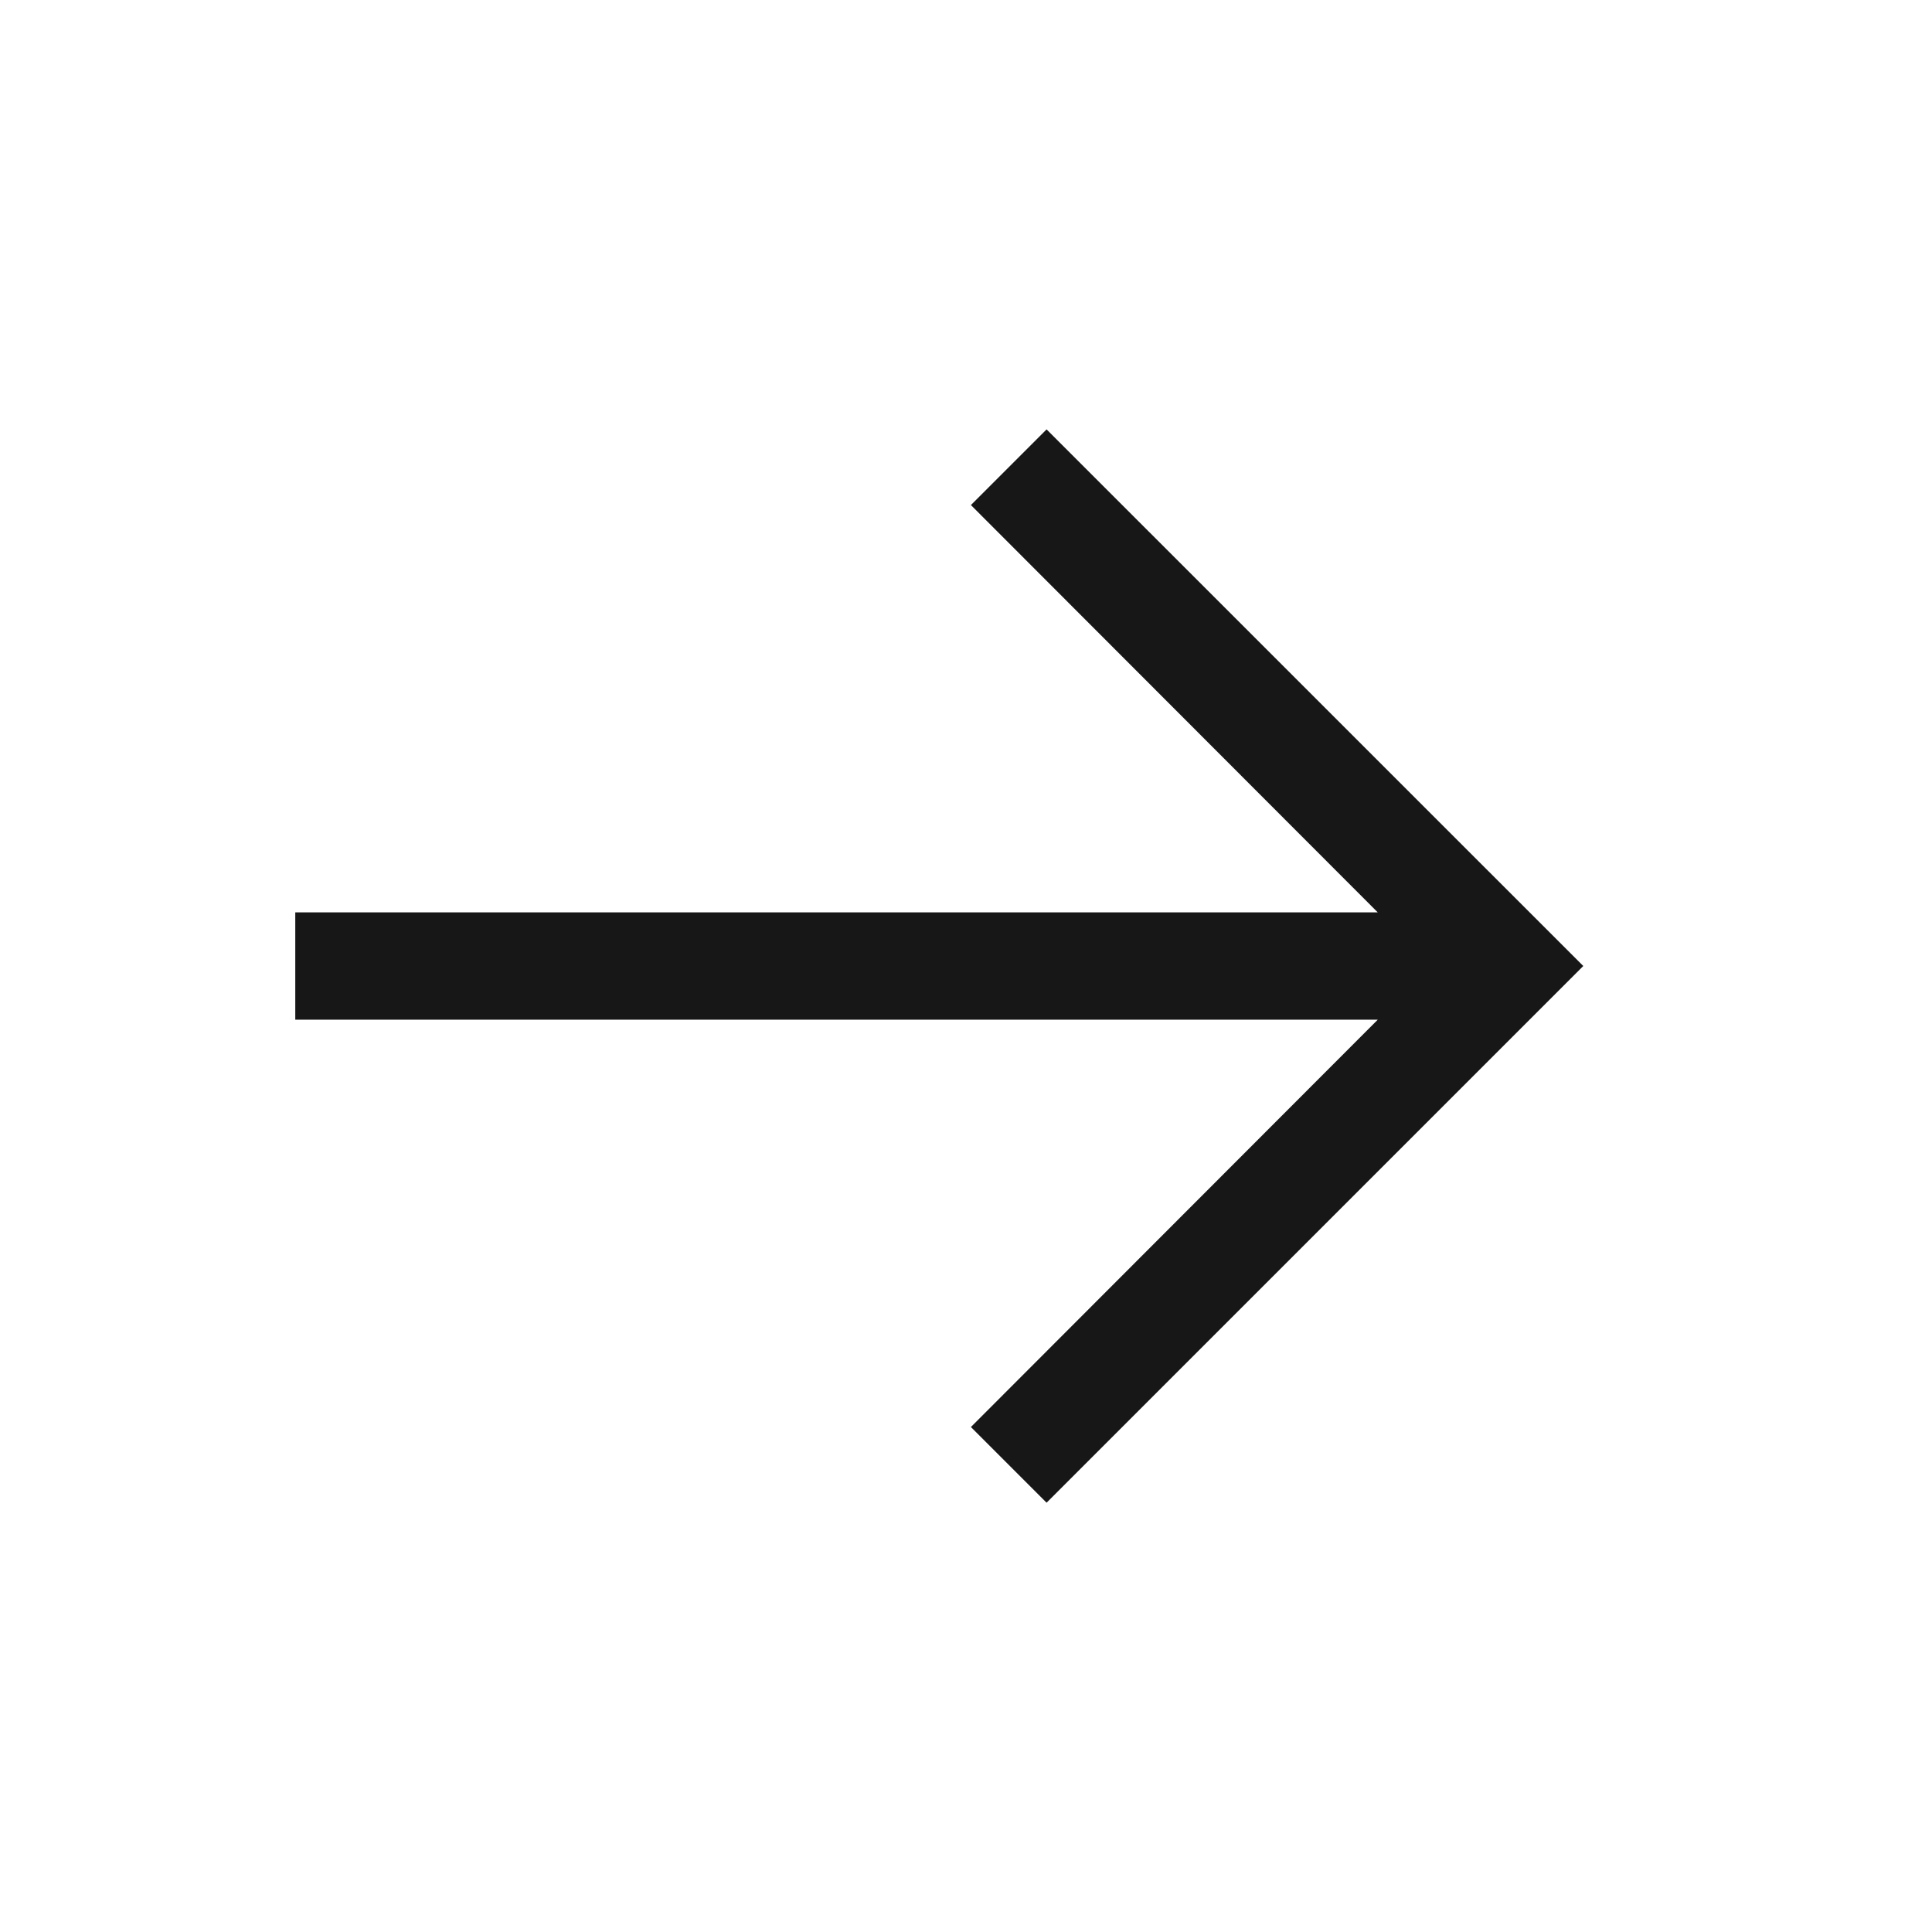 <svg width="24" height="24" viewBox="0 0 24 24" fill="none" xmlns="http://www.w3.org/2000/svg">
<path d="M12.061 6.274L17.115 11.334L3.668 11.334V12.667L17.115 12.667L12.061 17.727L13.001 18.667L19.668 12L13.001 5.334L12.061 6.274Z" fill="#171717"/>
</svg>
